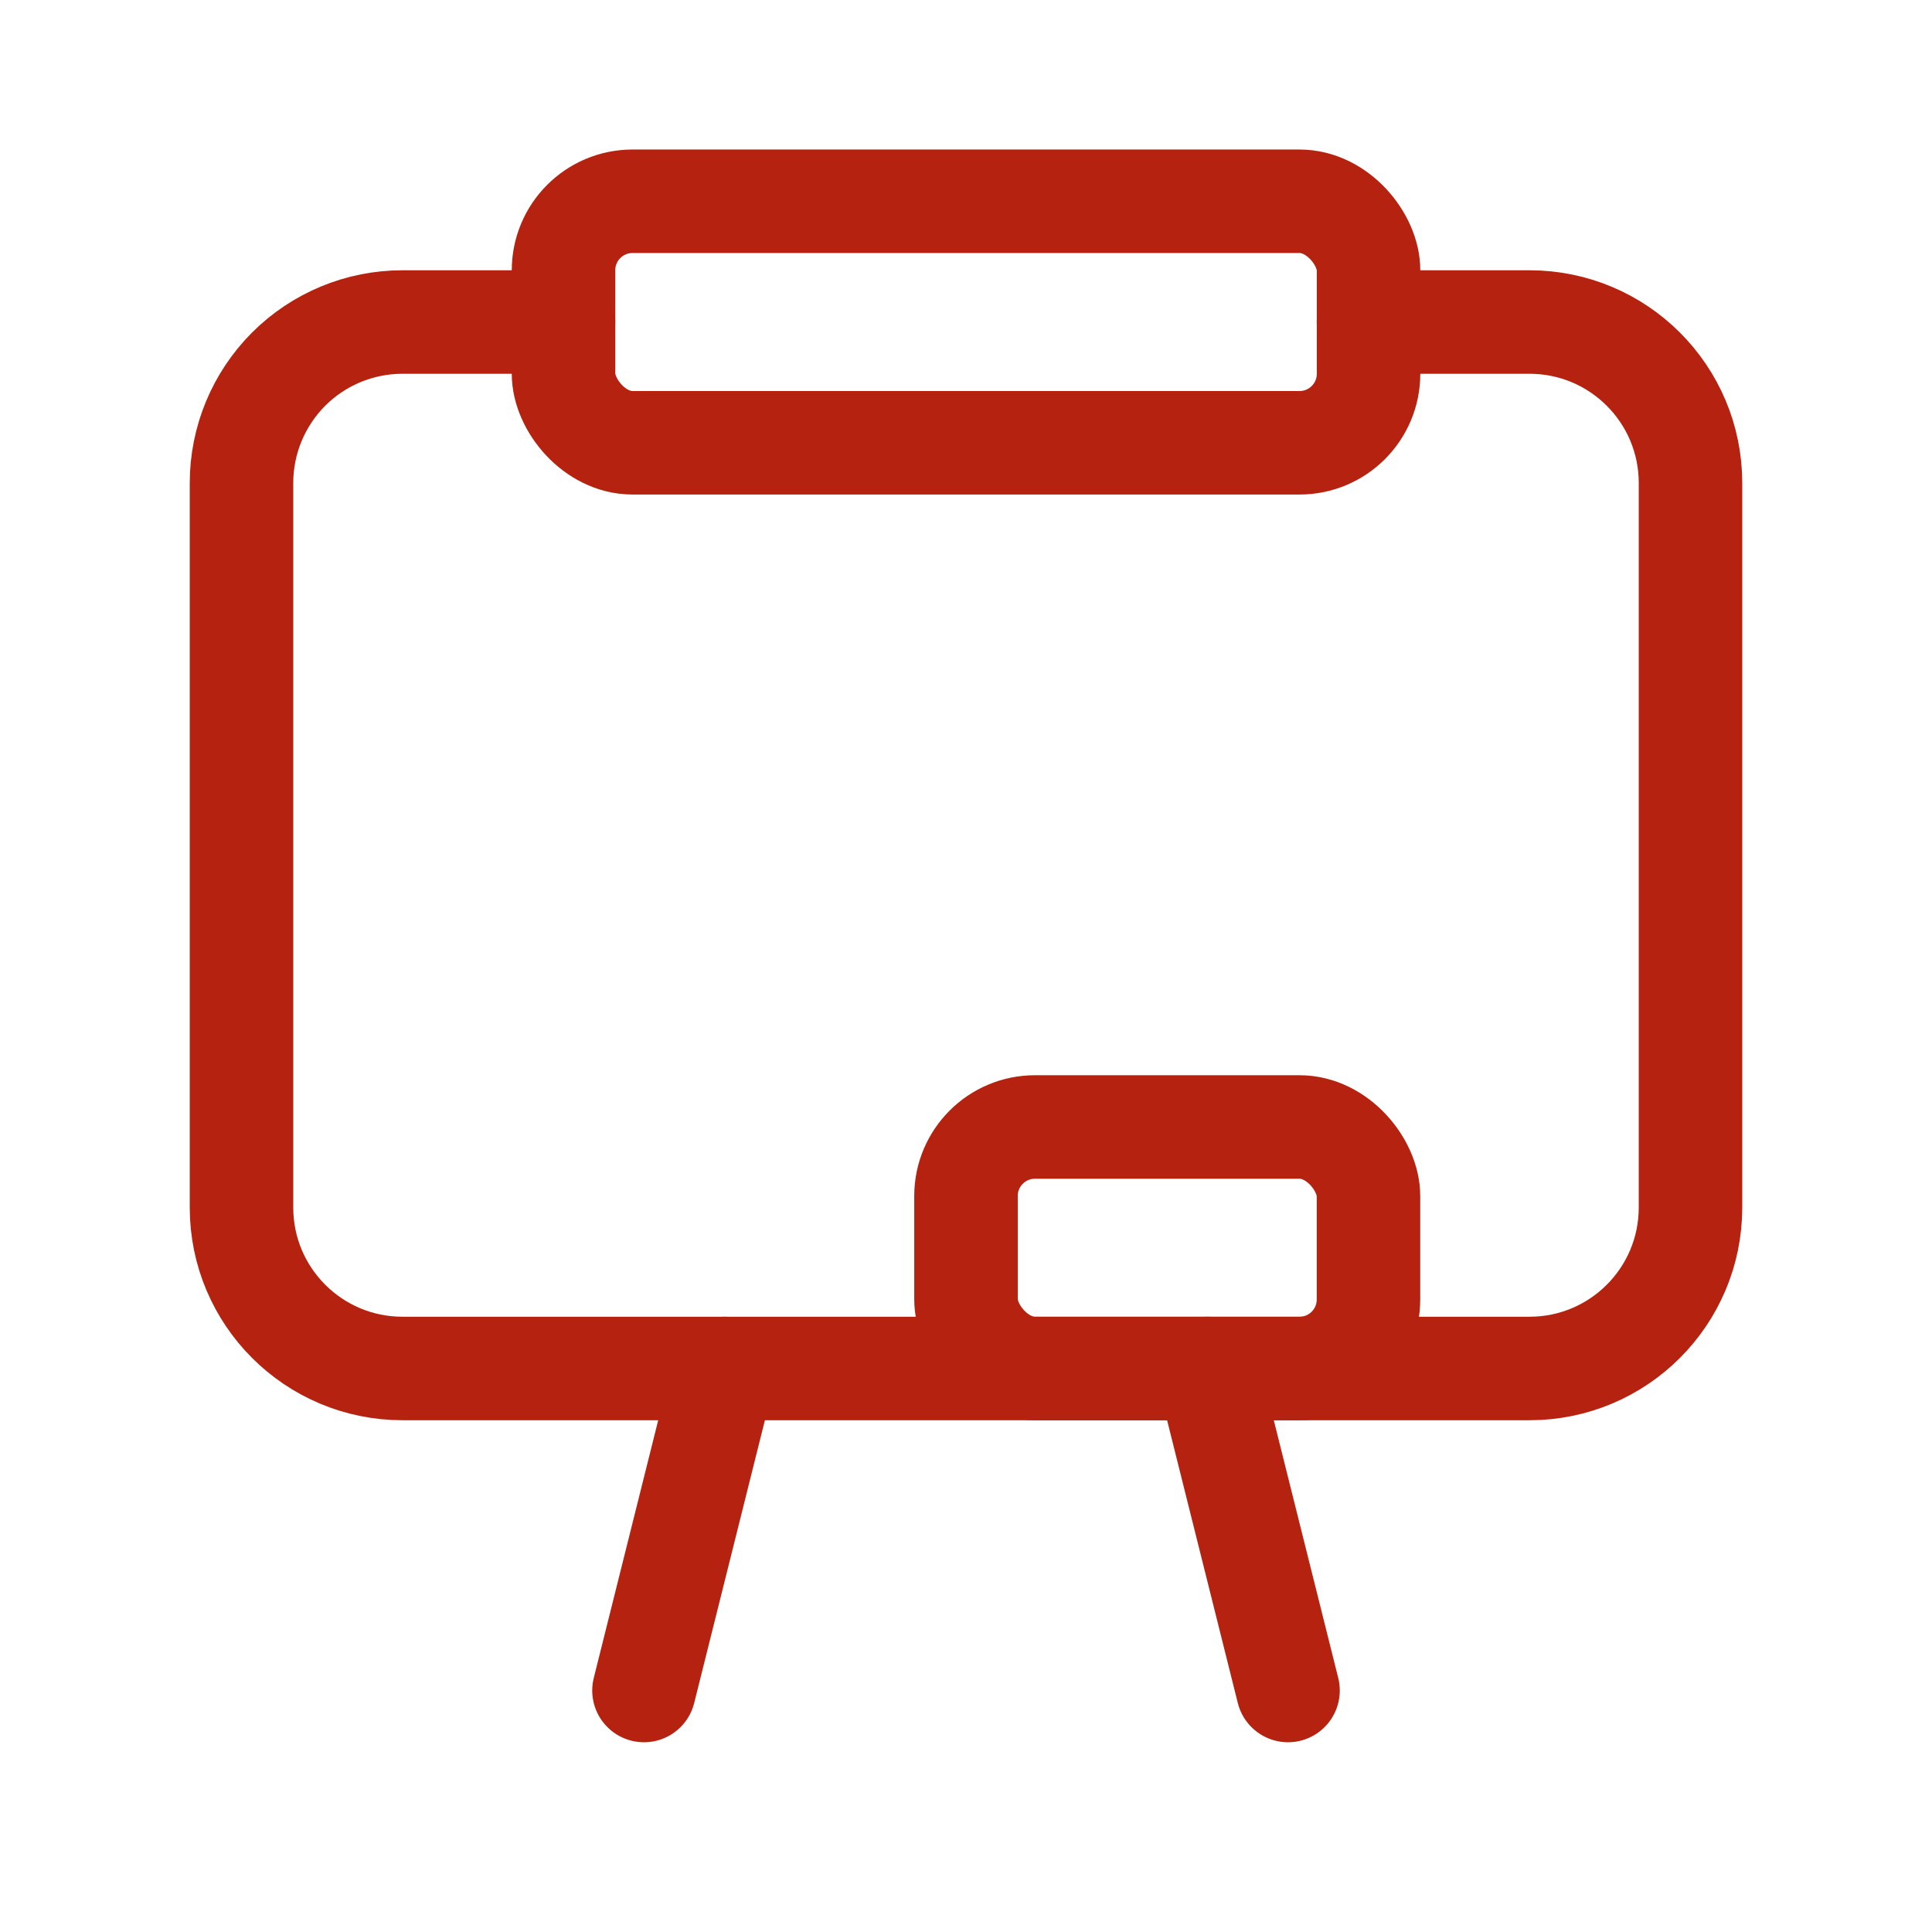 <svg width="28" height="28" viewBox="0 0 28 28" fill="none" xmlns="http://www.w3.org/2000/svg">
<rect x="14" y="16.333" width="5.833" height="3.5" rx="1" stroke="#B5220F" stroke-width="1.5" stroke-linecap="round" stroke-linejoin="round"/>
<rect x="8.167" y="2.917" width="11.667" height="3.5" rx="1" stroke="#B5220F" stroke-width="1.5" stroke-linecap="round" stroke-linejoin="round"/>
<path d="M8.167 4.667H5.833C5.214 4.667 4.621 4.912 4.183 5.35C3.746 5.788 3.5 6.381 3.5 7V17.5C3.5 18.789 4.545 19.833 5.833 19.833H22.167C23.455 19.833 24.5 18.789 24.5 17.5V7C24.5 5.711 23.455 4.667 22.167 4.667H19.833" stroke="#B5220F" stroke-width="1.5" stroke-linecap="round" stroke-linejoin="round"/>
<path d="M18.667 24.5L17.5 19.833" stroke="#B5220F" stroke-width="1.5" stroke-linecap="round" stroke-linejoin="round"/>
<path d="M9.333 24.5L10.5 19.833" stroke="#B5220F" stroke-width="1.5" stroke-linecap="round" stroke-linejoin="round"/>
</svg>
